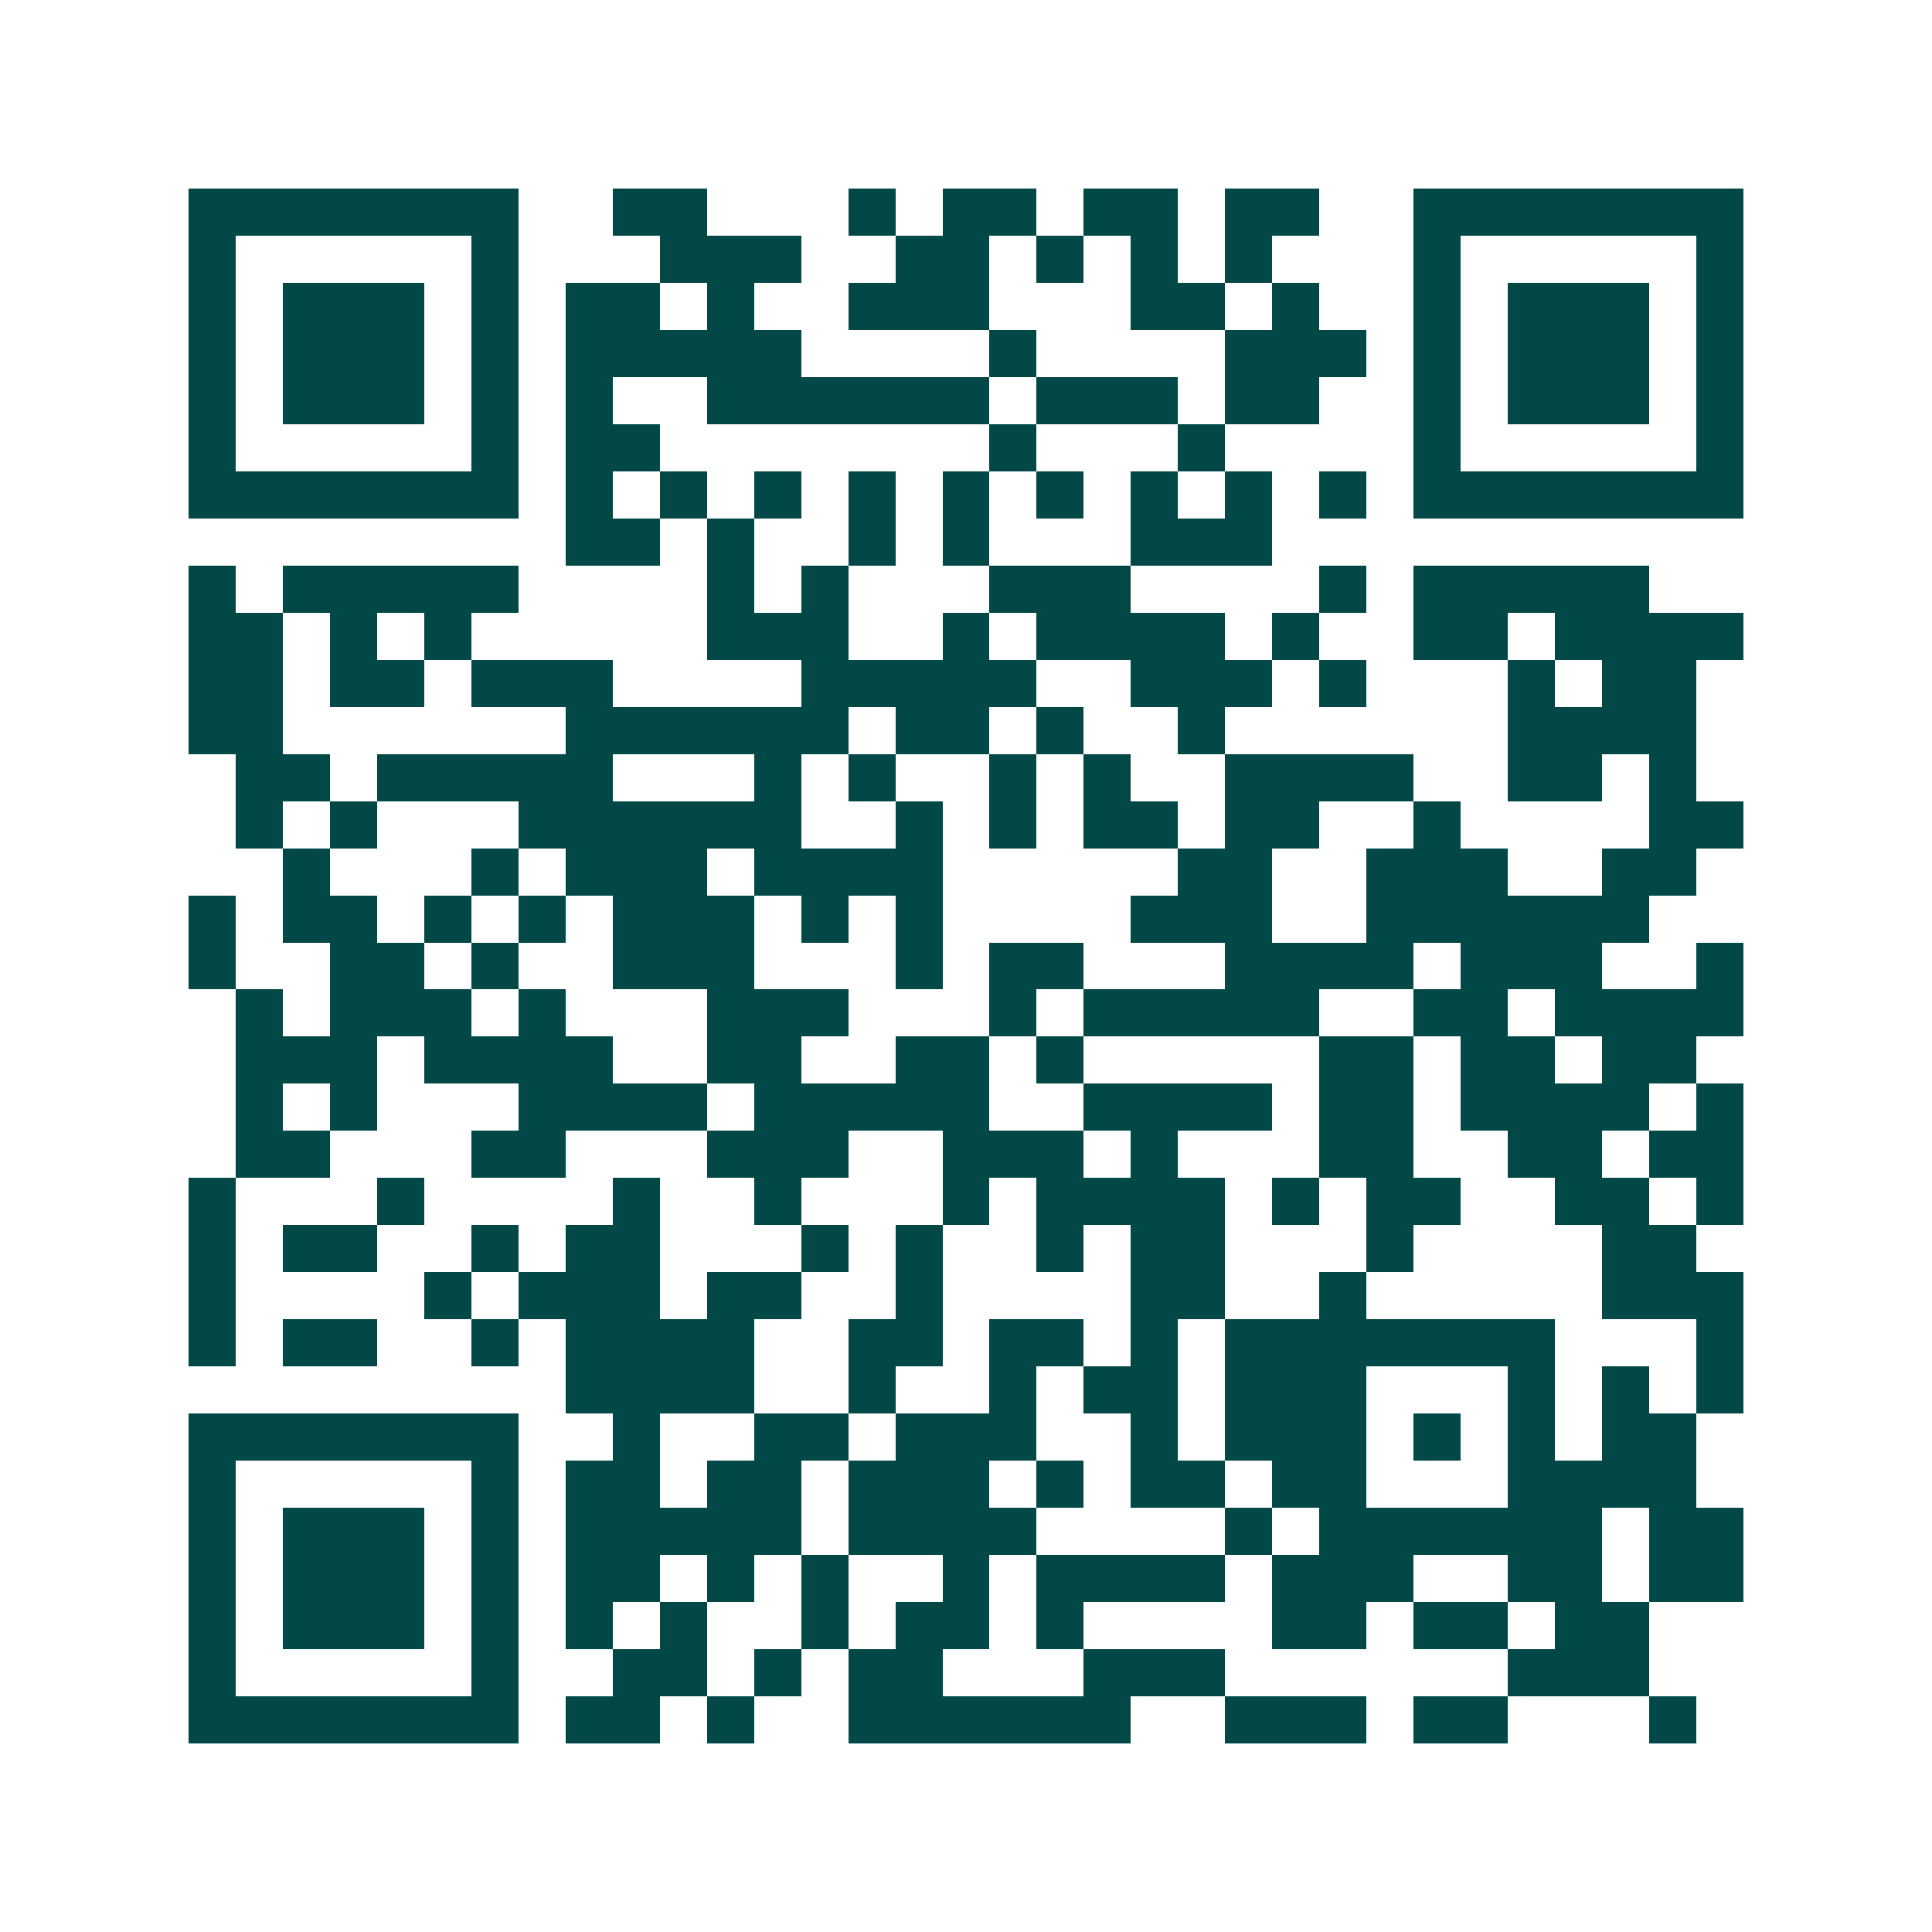 <svg xmlns="http://www.w3.org/2000/svg" width="200" height="200" viewBox="0 0 41 41" shape-rendering="crispEdges"><path fill="#ffffff" d="M0 0h41v41H0z"/><path stroke="#014847" d="M4 4.5h7m2 0h2m3 0h1m1 0h2m1 0h2m1 0h2m2 0h7M4 5.5h1m5 0h1m3 0h3m2 0h2m1 0h1m1 0h1m1 0h1m3 0h1m5 0h1M4 6.5h1m1 0h3m1 0h1m1 0h2m1 0h1m2 0h3m3 0h2m1 0h1m2 0h1m1 0h3m1 0h1M4 7.5h1m1 0h3m1 0h1m1 0h5m4 0h1m4 0h3m1 0h1m1 0h3m1 0h1M4 8.5h1m1 0h3m1 0h1m1 0h1m2 0h6m1 0h3m1 0h2m2 0h1m1 0h3m1 0h1M4 9.5h1m5 0h1m1 0h2m7 0h1m3 0h1m4 0h1m5 0h1M4 10.5h7m1 0h1m1 0h1m1 0h1m1 0h1m1 0h1m1 0h1m1 0h1m1 0h1m1 0h1m1 0h7M12 11.5h2m1 0h1m2 0h1m1 0h1m3 0h3M4 12.5h1m1 0h5m4 0h1m1 0h1m3 0h3m4 0h1m1 0h5M4 13.5h2m1 0h1m1 0h1m5 0h3m2 0h1m1 0h4m1 0h1m2 0h2m1 0h4M4 14.5h2m1 0h2m1 0h3m4 0h5m2 0h3m1 0h1m3 0h1m1 0h2M4 15.5h2m6 0h6m1 0h2m1 0h1m2 0h1m6 0h4M5 16.5h2m1 0h5m3 0h1m1 0h1m2 0h1m1 0h1m2 0h4m2 0h2m1 0h1M5 17.5h1m1 0h1m3 0h6m2 0h1m1 0h1m1 0h2m1 0h2m2 0h1m4 0h2M6 18.5h1m3 0h1m1 0h3m1 0h4m5 0h2m2 0h3m2 0h2M4 19.5h1m1 0h2m1 0h1m1 0h1m1 0h3m1 0h1m1 0h1m4 0h3m2 0h6M4 20.5h1m2 0h2m1 0h1m2 0h3m3 0h1m1 0h2m3 0h4m1 0h3m2 0h1M5 21.5h1m1 0h3m1 0h1m3 0h3m3 0h1m1 0h5m2 0h2m1 0h4M5 22.5h3m1 0h4m2 0h2m2 0h2m1 0h1m5 0h2m1 0h2m1 0h2M5 23.5h1m1 0h1m3 0h4m1 0h5m2 0h4m1 0h2m1 0h4m1 0h1M5 24.5h2m3 0h2m3 0h3m2 0h3m1 0h1m3 0h2m2 0h2m1 0h2M4 25.5h1m3 0h1m4 0h1m2 0h1m3 0h1m1 0h4m1 0h1m1 0h2m2 0h2m1 0h1M4 26.5h1m1 0h2m2 0h1m1 0h2m3 0h1m1 0h1m2 0h1m1 0h2m3 0h1m4 0h2M4 27.5h1m4 0h1m1 0h3m1 0h2m2 0h1m4 0h2m2 0h1m5 0h3M4 28.5h1m1 0h2m2 0h1m1 0h4m2 0h2m1 0h2m1 0h1m1 0h7m3 0h1M12 29.5h4m2 0h1m2 0h1m1 0h2m1 0h3m3 0h1m1 0h1m1 0h1M4 30.5h7m2 0h1m2 0h2m1 0h3m2 0h1m1 0h3m1 0h1m1 0h1m1 0h2M4 31.5h1m5 0h1m1 0h2m1 0h2m1 0h3m1 0h1m1 0h2m1 0h2m3 0h4M4 32.5h1m1 0h3m1 0h1m1 0h5m1 0h4m4 0h1m1 0h6m1 0h2M4 33.5h1m1 0h3m1 0h1m1 0h2m1 0h1m1 0h1m2 0h1m1 0h4m1 0h3m2 0h2m1 0h2M4 34.5h1m1 0h3m1 0h1m1 0h1m1 0h1m2 0h1m1 0h2m1 0h1m4 0h2m1 0h2m1 0h2M4 35.5h1m5 0h1m2 0h2m1 0h1m1 0h2m3 0h3m6 0h3M4 36.5h7m1 0h2m1 0h1m2 0h6m2 0h3m1 0h2m3 0h1"/></svg>
